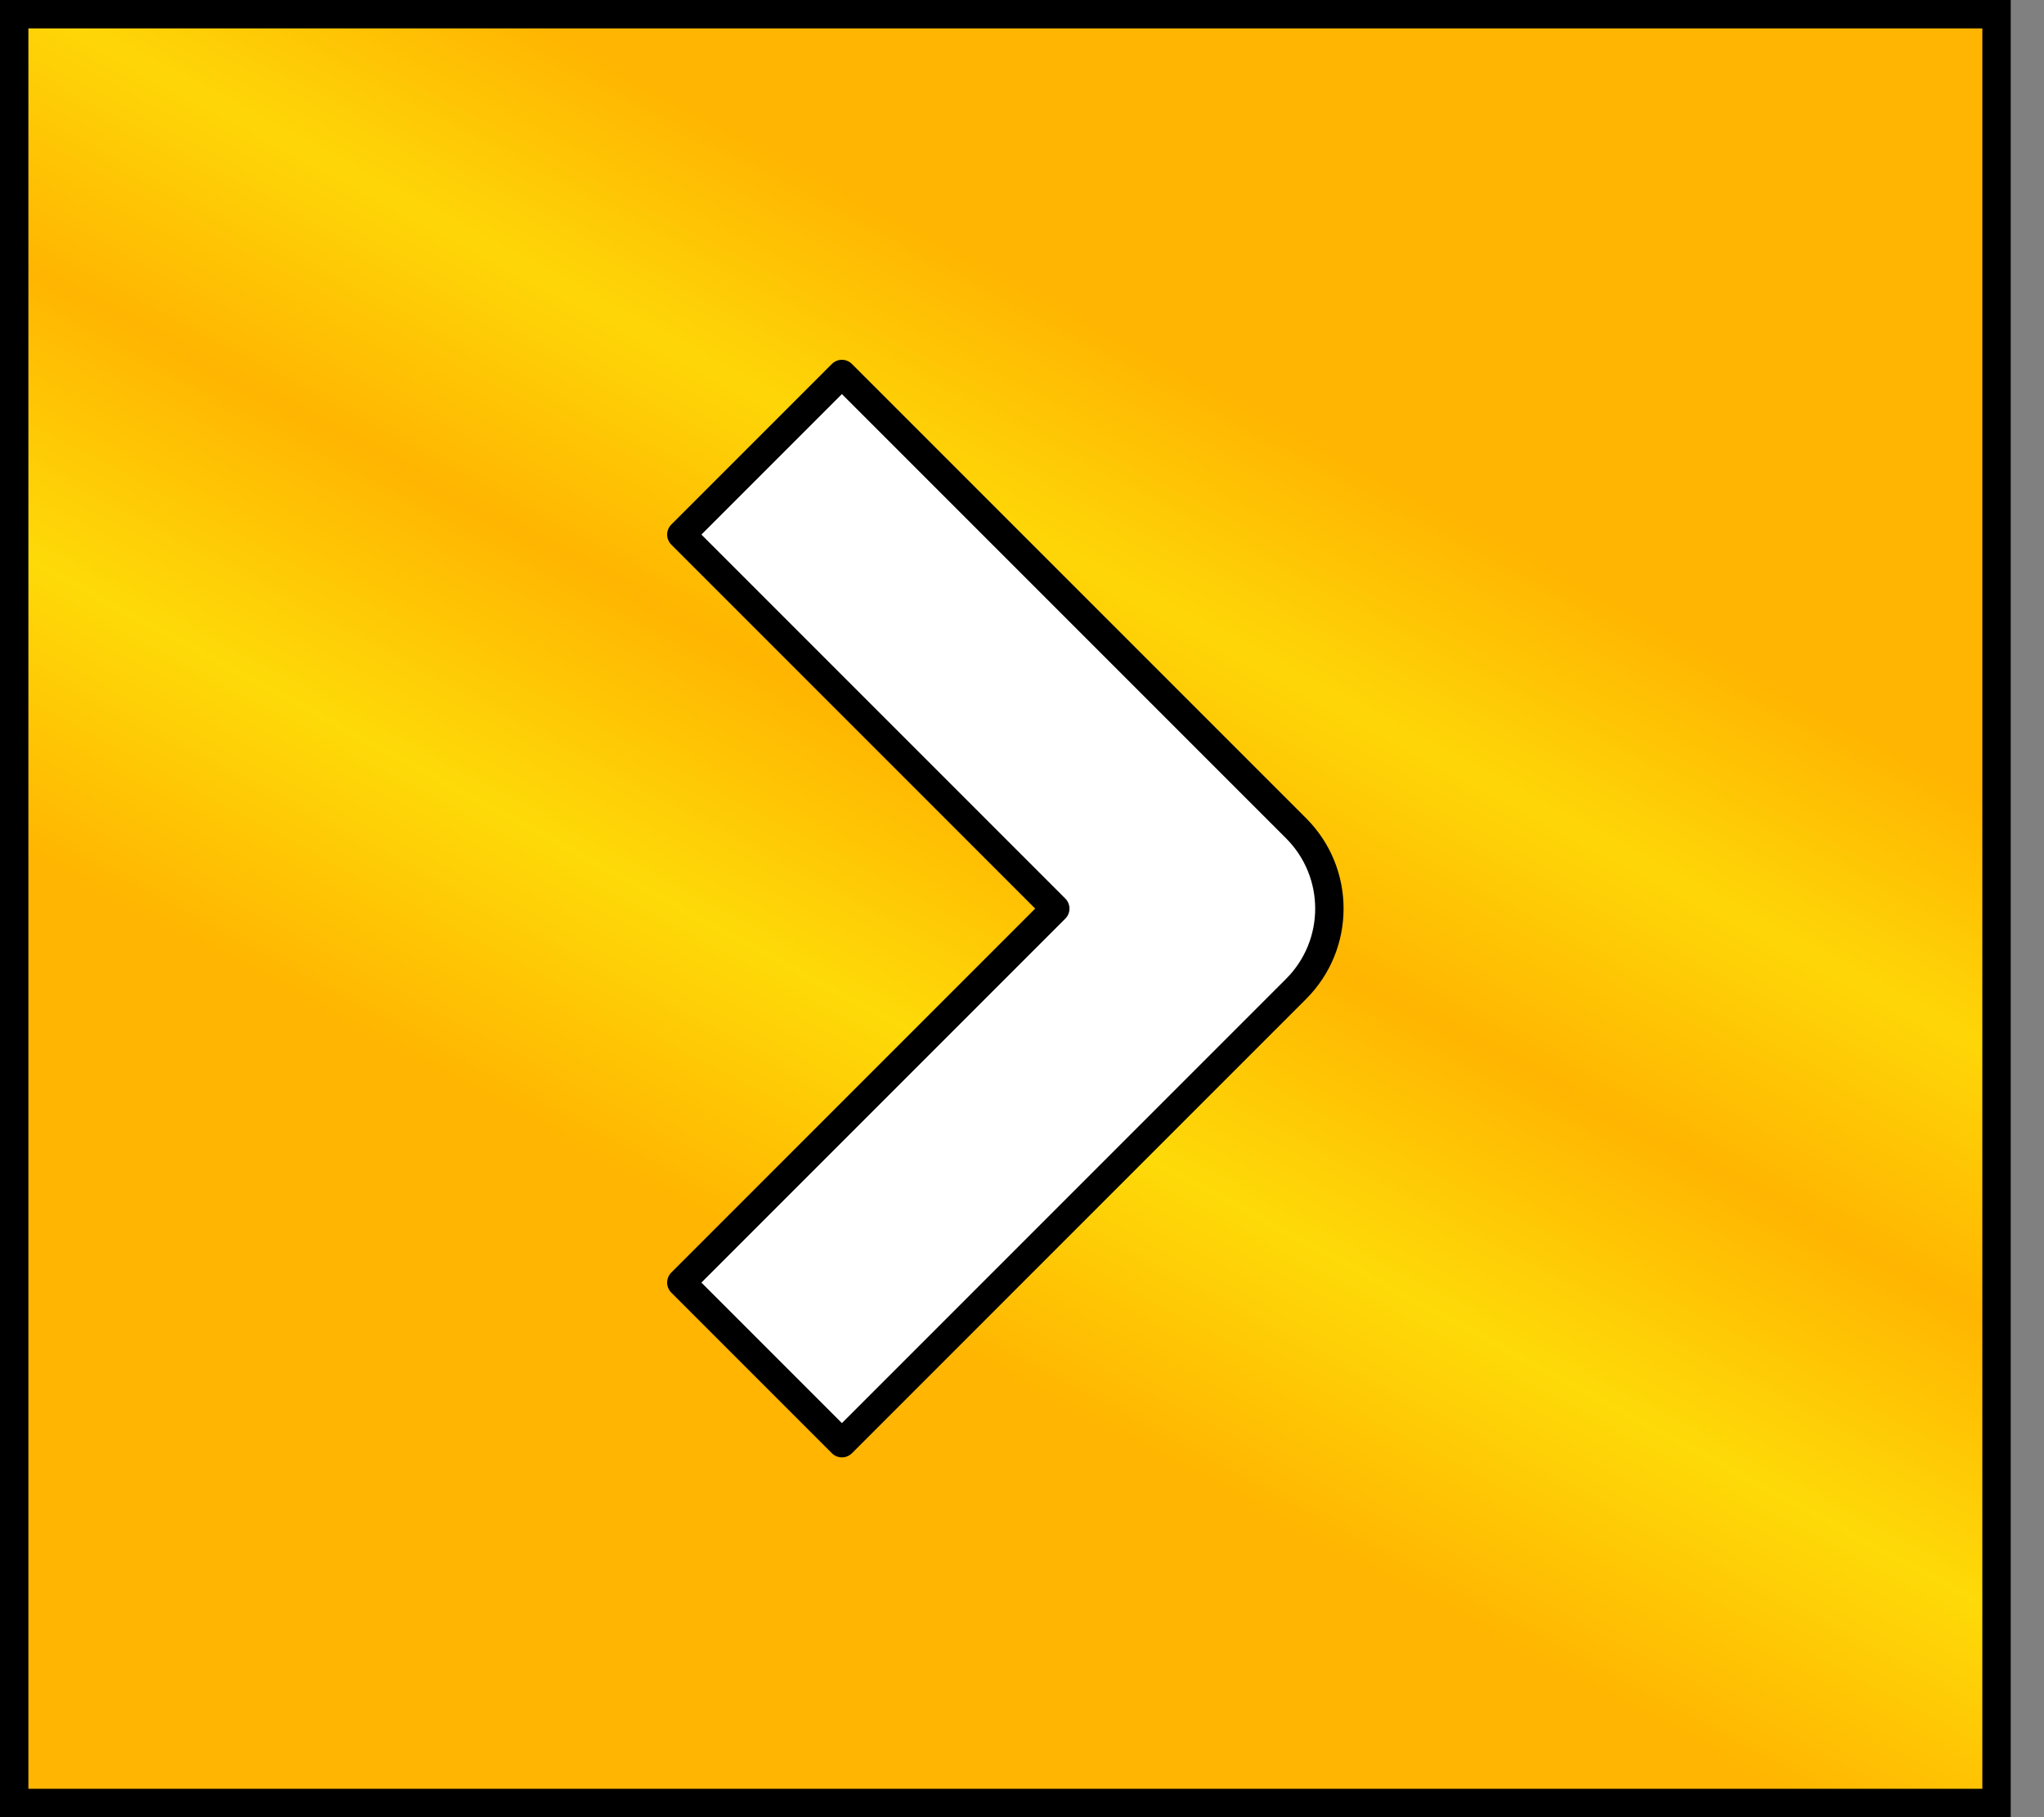 <svg width="36" height="32" viewBox="0 0 36 32" fill="none" xmlns="http://www.w3.org/2000/svg">
<rect x="0" y="0" width="36" height="32" fill="#808080" stroke="none"/>
<rect x="0.25" y="0.25" width="34.914" height="31.5" fill="url(#paint0_linear_811_27979)"/>
<rect x="0.25" y="0.25" width="34.914" height="31.5" stroke="black" stroke-width="0.5"/>
<path d="M12 9.414L18.586 16L12 22.586L14.828 25.414L22.828 17.414C23.609 16.633 23.609 15.367 22.828 14.586L14.828 6.586L12 9.414Z" fill="white" stroke="black" stroke-width="0.5" stroke-linejoin="round"/>
<defs>
<linearGradient id="paint0_linear_811_27979" x1="31.026" y1="9.031" x2="19.72" y2="30.191" gradientUnits="userSpaceOnUse">
<stop offset="0.106" stop-color="#FFB501"/>
<stop offset="0.269" stop-color="#FED607"/>
<stop offset="0.442" stop-color="#FFB501"/>
<stop offset="0.63" stop-color="#FEDA08"/>
<stop offset="0.822" stop-color="#FFB501"/>
</linearGradient>
</defs>
</svg>

